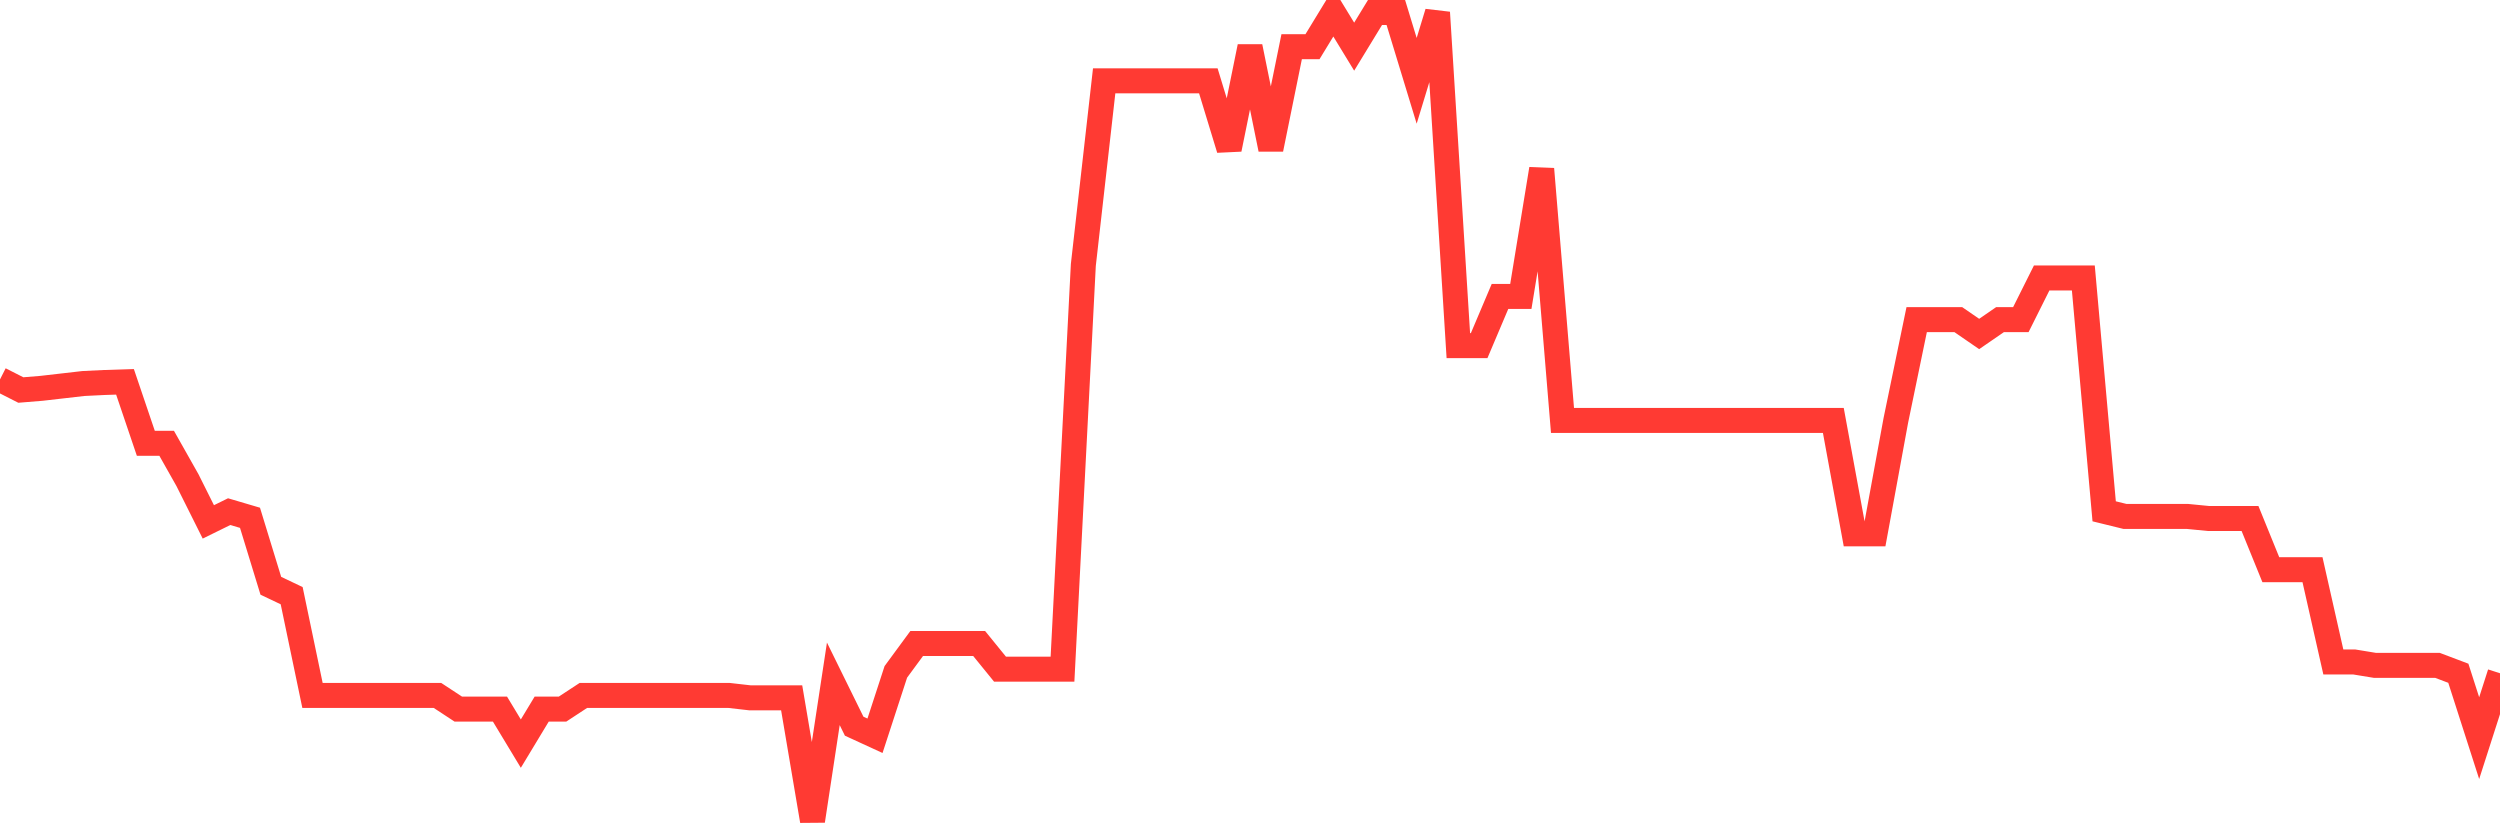 <svg
  xmlns="http://www.w3.org/2000/svg"
  xmlns:xlink="http://www.w3.org/1999/xlink"
  width="120"
  height="40"
  viewBox="0 0 120 40"
  preserveAspectRatio="none"
>
  <polyline
    points="0,18.213 1,18.721 2,18.639 3,18.524 4,18.409 5,18.36 6,18.327 7,21.279 8,21.279 9,23.05 10,25.051 11,24.559 12,24.854 13,28.117 14,28.593 15,33.382 16,33.382 17,33.382 18,33.382 19,33.382 20,33.382 21,33.382 22,34.038 23,34.038 24,34.038 25,35.694 26,34.038 27,34.038 28,33.382 29,33.382 30,33.382 31,33.382 32,33.382 33,33.382 34,33.382 35,33.382 36,33.496 37,33.496 38,33.496 39,39.4 40,32.824 41,34.857 42,35.317 43,32.25 44,30.889 45,30.889 46,30.889 47,30.889 48,32.119 49,32.119 50,32.119 51,32.119 52,12.719 53,3.88 54,3.88 55,3.88 56,3.88 57,3.88 58,3.88 59,7.16 60,2.24 61,7.16 62,2.24 63,2.24 64,0.6 65,2.24 66,0.6 67,0.6 68,3.88 69,0.6 70,16.589 71,16.589 72,14.228 73,14.228 74,8.111 75,20.18 76,20.18 77,20.18 78,20.18 79,20.18 80,20.18 81,20.18 82,20.18 83,20.18 84,20.18 85,20.18 86,20.18 87,20.18 88,20.18 89,25.625 90,25.625 91,20.18 92,15.343 93,15.343 94,15.343 95,16.031 96,15.343 97,15.343 98,13.342 99,13.342 100,13.342 101,24.543 102,24.789 103,24.789 104,24.789 105,24.789 106,24.887 107,24.887 108,24.887 109,27.347 110,27.347 111,27.347 112,31.774 113,31.774 114,31.938 115,31.938 116,31.938 117,31.938 118,32.316 119,35.431 120,32.316"
    fill="none"
    stroke="#ff3a33"
    stroke-width="1.2"
  >
  </polyline>
</svg>